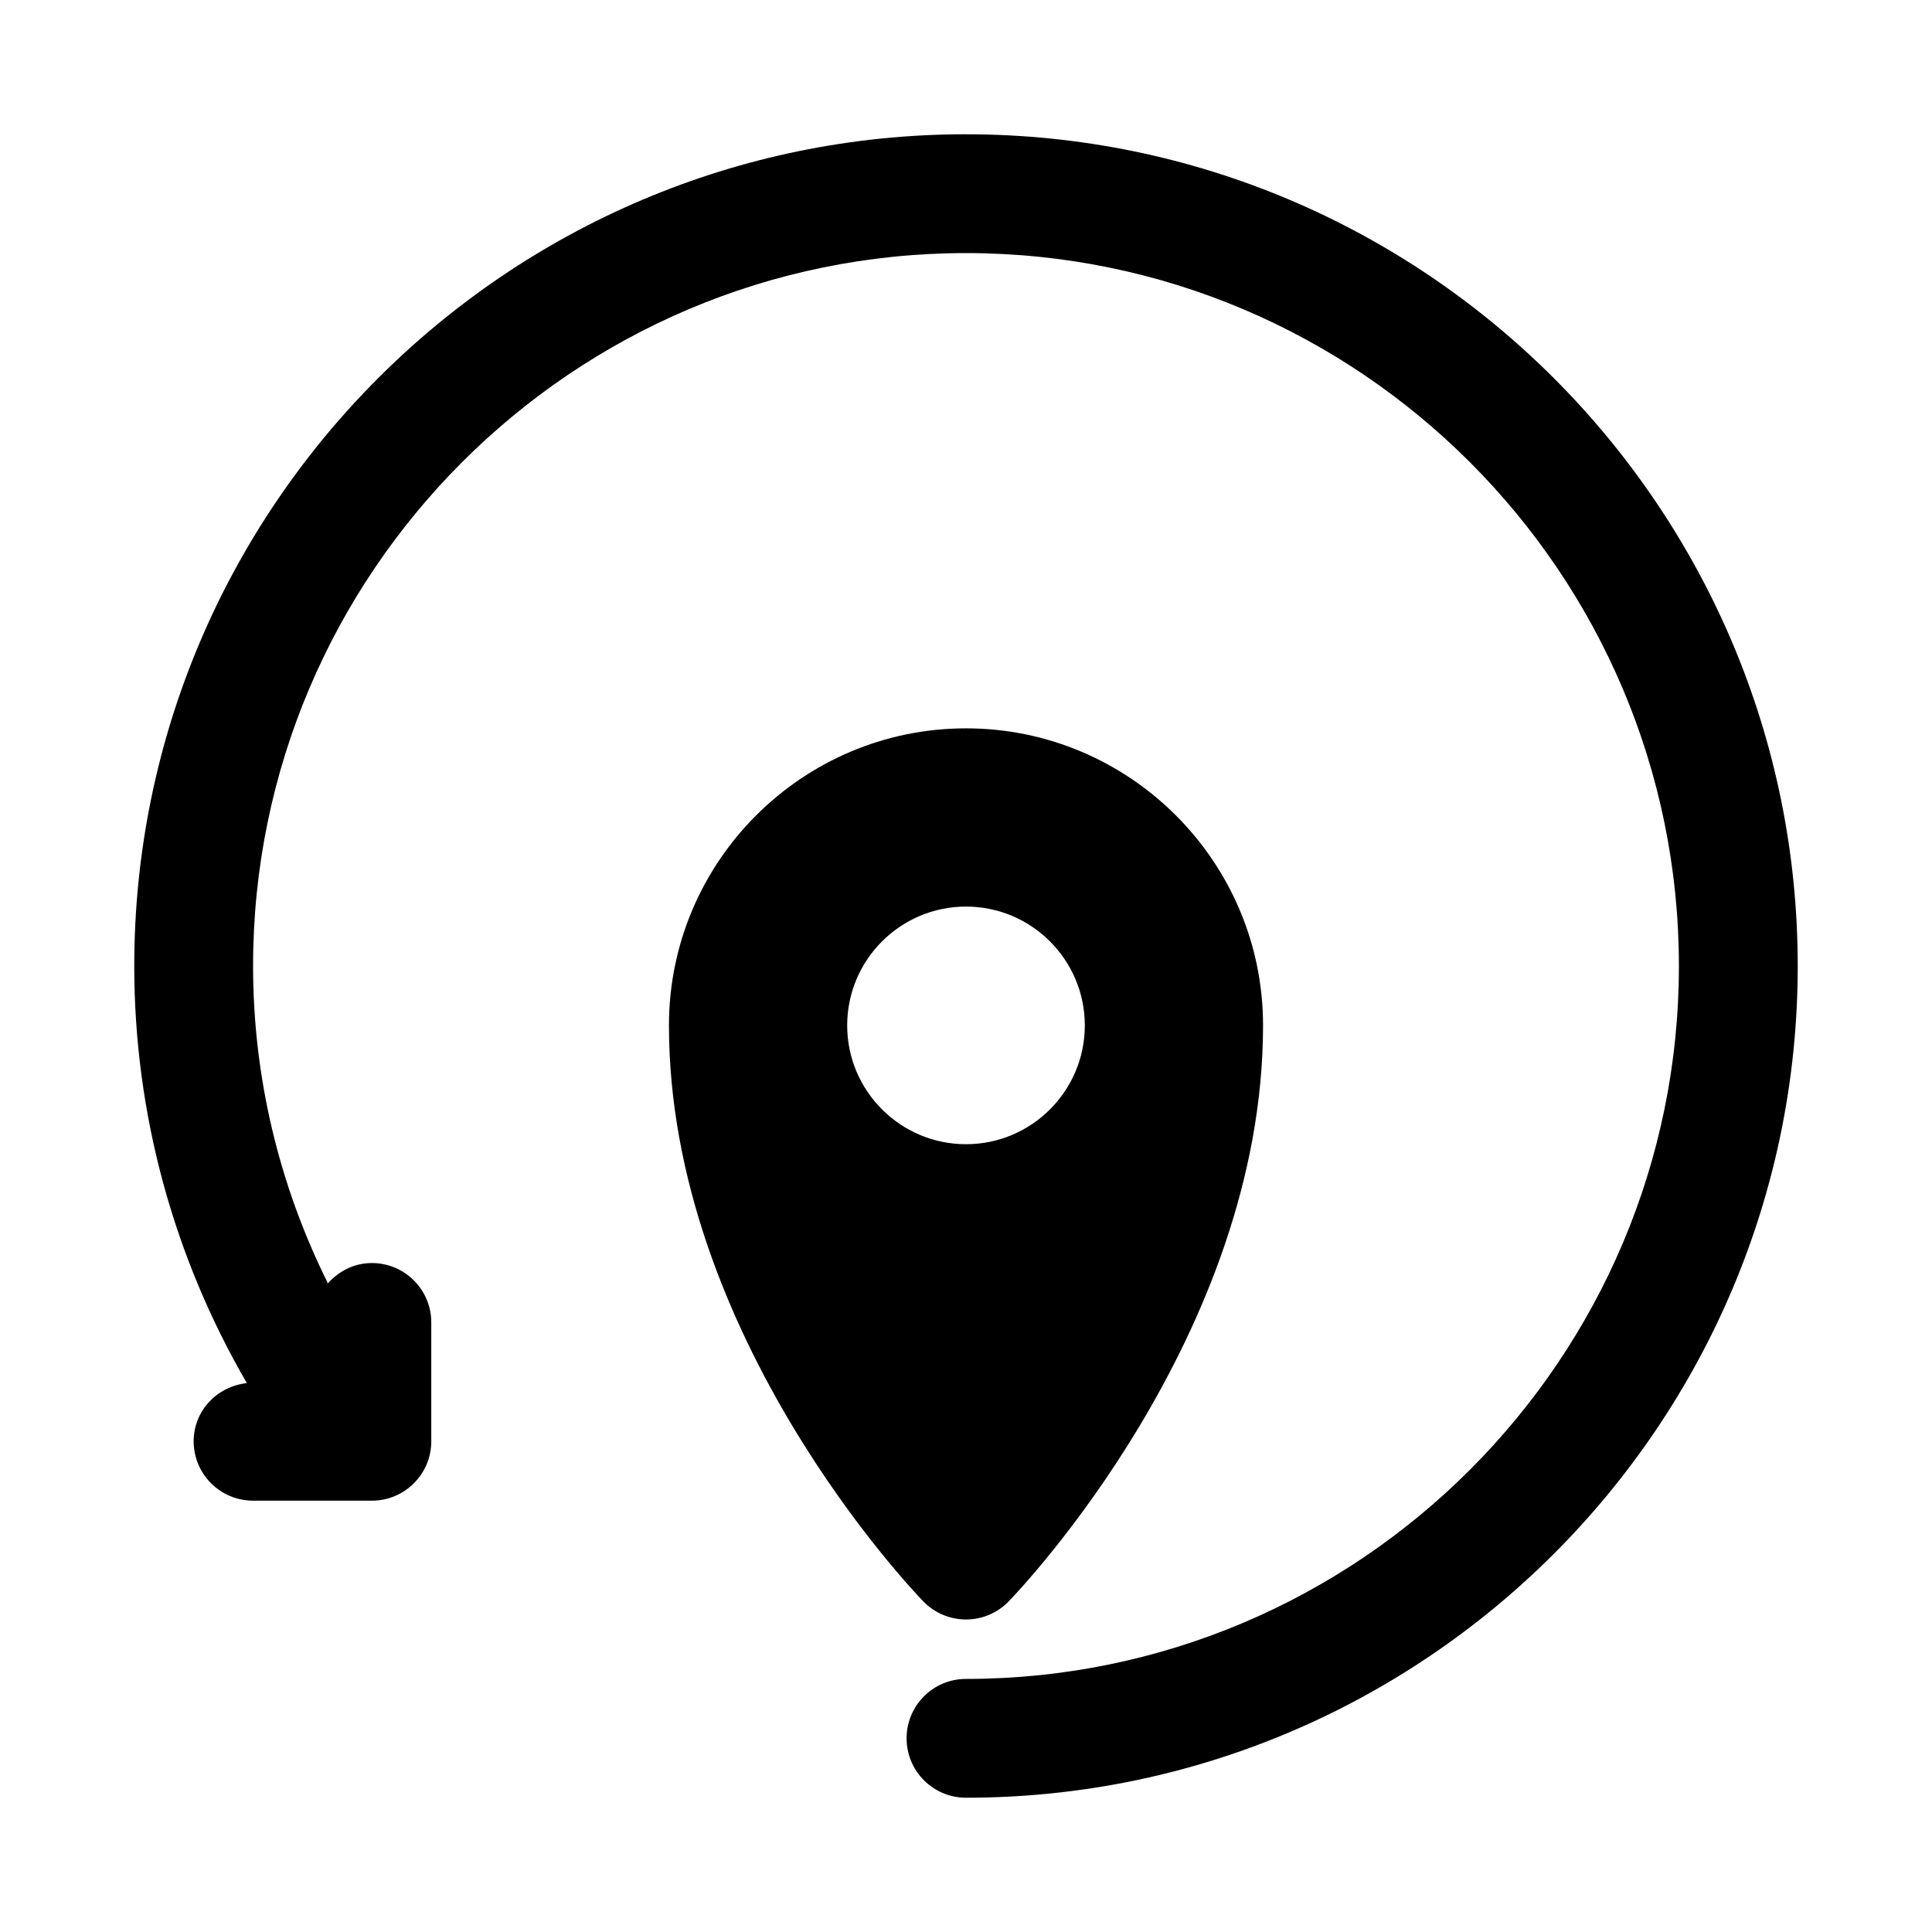 <?xml version="1.0" encoding="UTF-8"?>
<!-- Uploaded to: SVG Find, www.svgrepo.com, Generator: SVG Find Mixer Tools -->
<svg fill="#000000" width="800px" height="800px" version="1.1" viewBox="144 144 512 512" xmlns="http://www.w3.org/2000/svg">
 <g>
  <path d="m400 573.18c4.258 0 8.332-1.723 11.301-4.781 2.75-2.836 67.418-70.457 67.418-152.66 0-43.402-35.316-78.719-78.719-78.719s-78.719 35.316-78.719 78.719c0 82.203 64.668 149.82 67.418 152.66 2.965 3.059 7.039 4.781 11.301 4.781zm-31.488-157.44c0-17.367 14.121-31.488 31.488-31.488s31.488 14.121 31.488 31.488c0 17.367-14.121 31.488-31.488 31.488s-31.488-14.121-31.488-31.488z"/>
  <path d="m400 179.58c-121.54 0-220.42 98.875-220.42 220.42 0 39.062 10.375 77.039 29.844 110.54-7.883 0.859-14.102 7.301-14.102 15.41 0 8.695 7.051 15.742 15.742 15.742h31.488c8.695 0 15.742-7.051 15.742-15.742v-31.488c0-8.695-7.051-15.742-15.742-15.742-4.68 0-8.766 2.137-11.648 5.379-12.953-26.004-19.836-54.684-19.836-84.098 0-104.18 84.754-188.93 188.93-188.93 104.17 0 188.93 84.754 188.93 188.93 0 104.17-84.754 188.93-188.93 188.93-8.695 0-15.742 7.051-15.742 15.742 0 8.695 7.051 15.742 15.742 15.742 121.54 0 220.42-98.875 220.42-220.42-0.004-121.54-98.879-220.41-220.42-220.41z"/>
 </g>
</svg>